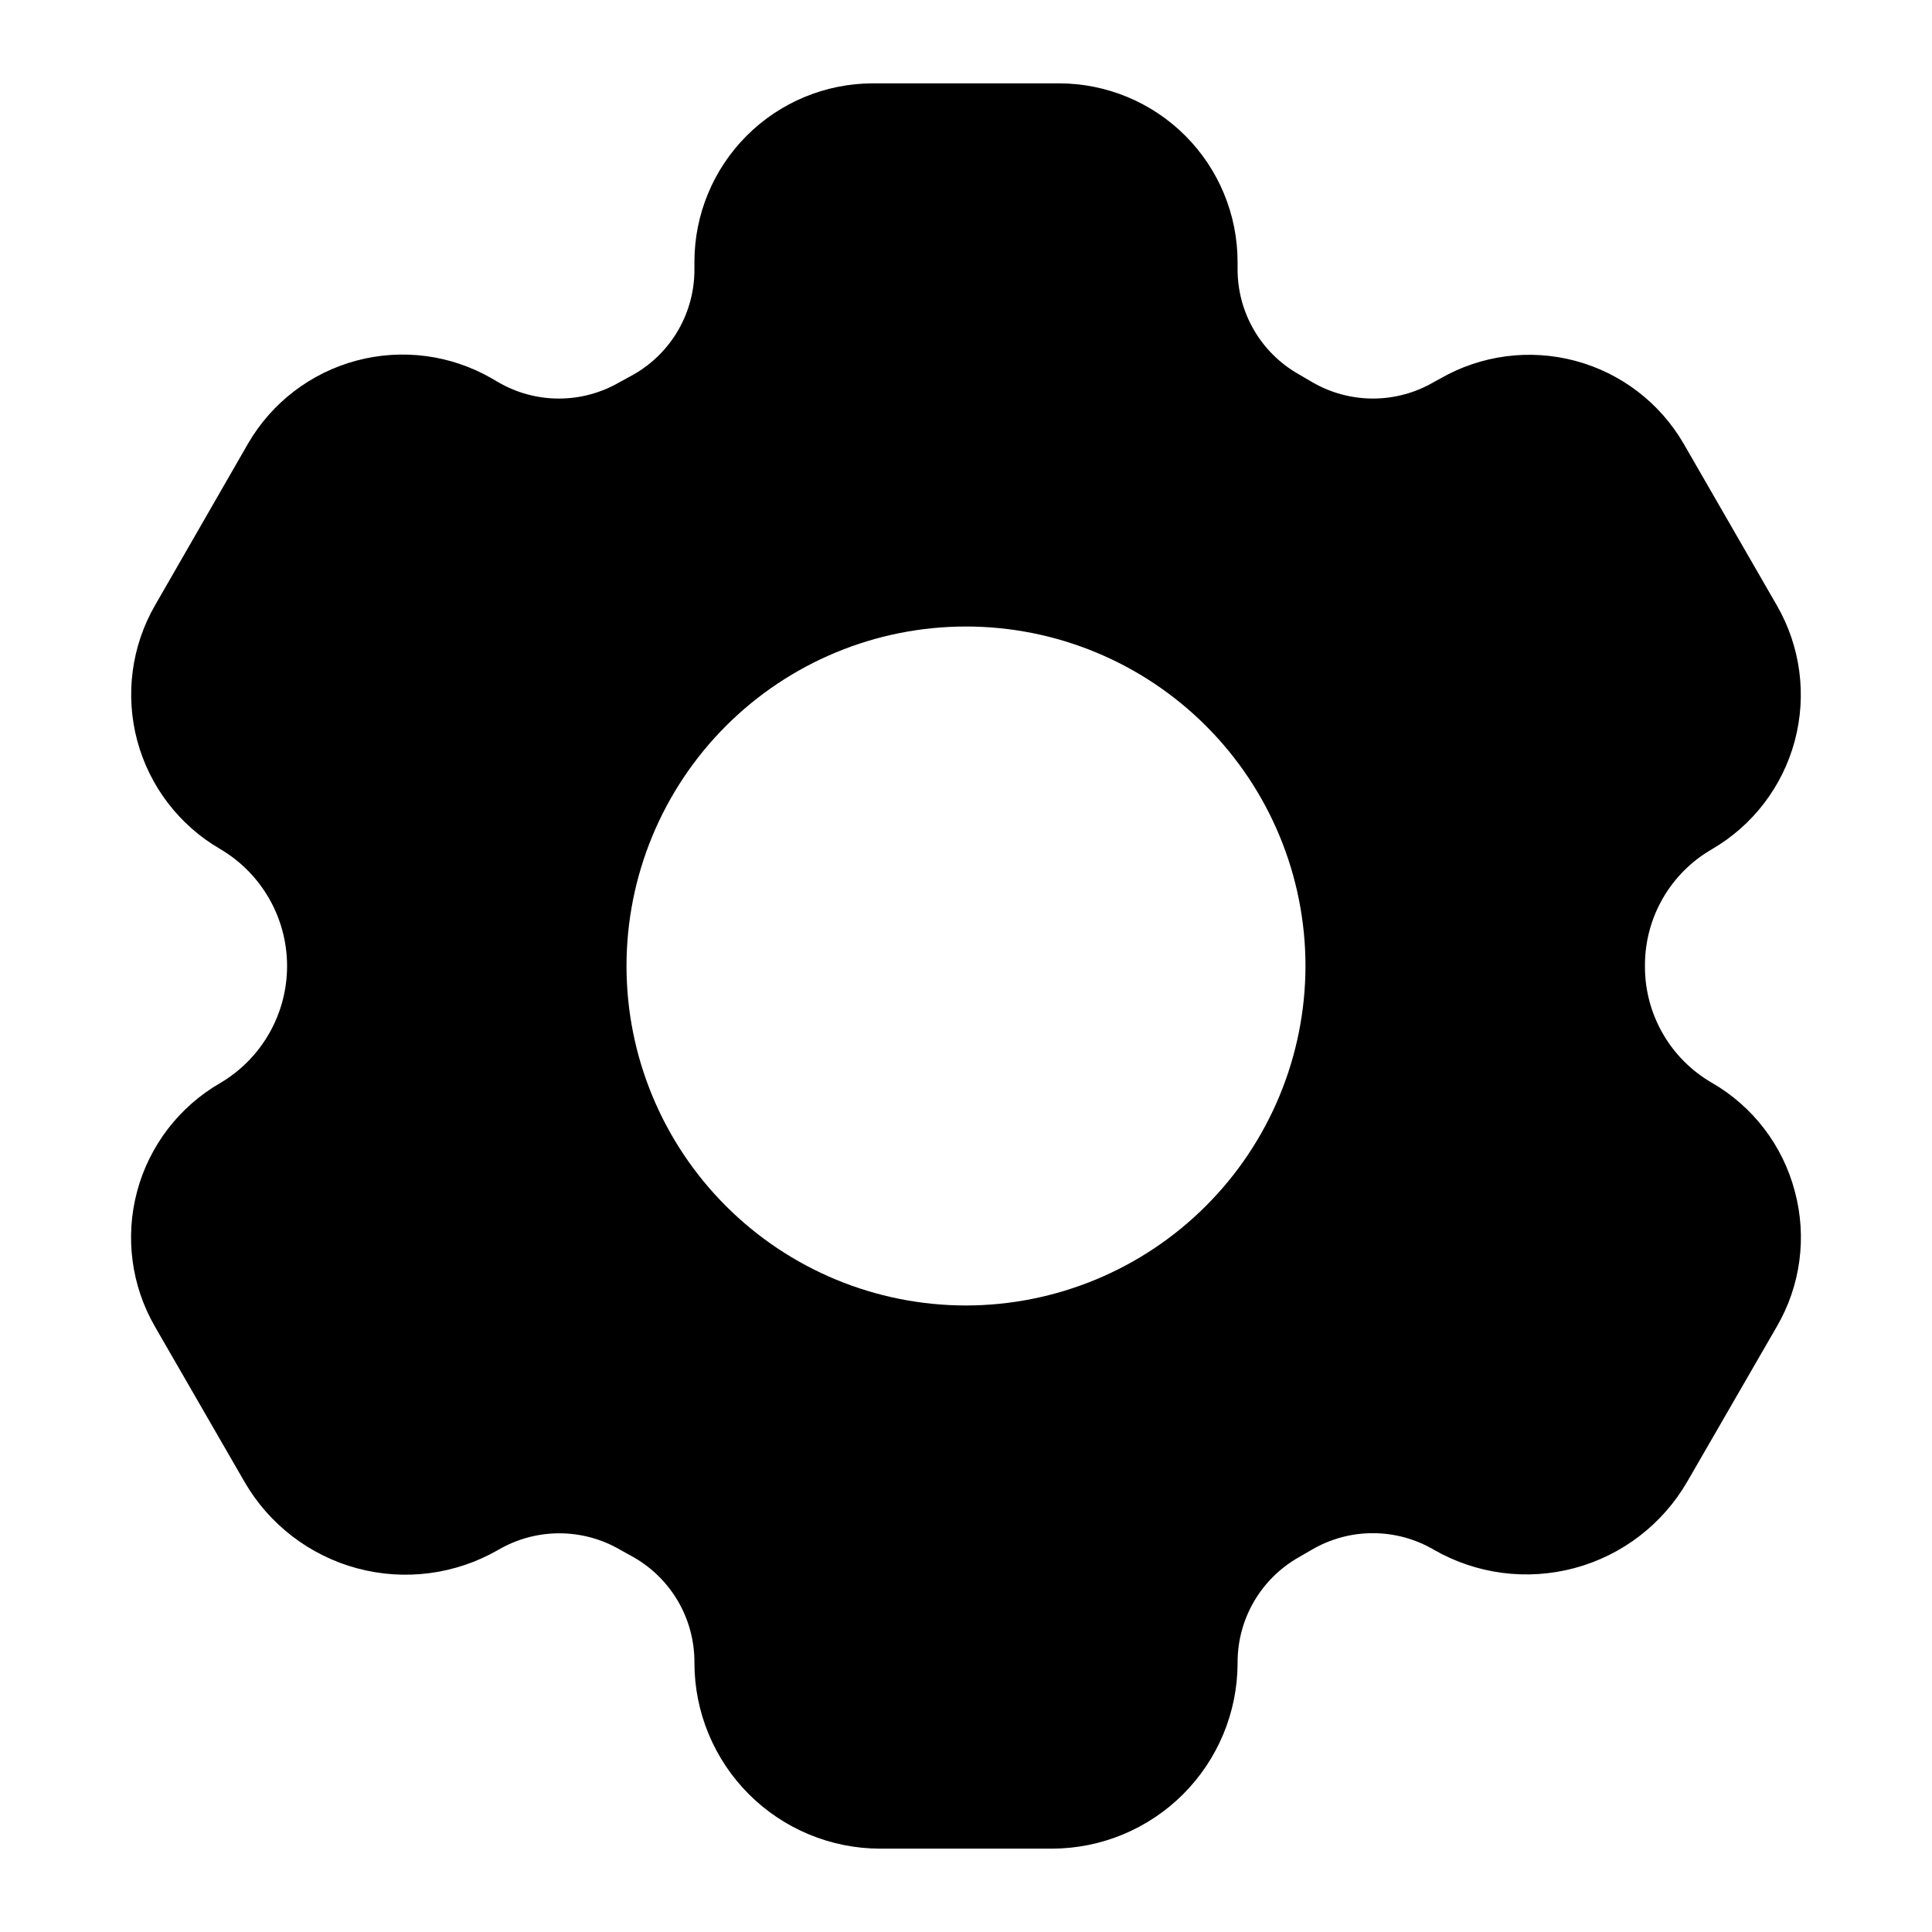 <?xml version="1.0" encoding="UTF-8"?>
<!-- Uploaded to: SVG Repo, www.svgrepo.com, Generator: SVG Repo Mixer Tools -->
<svg fill="#000000" width="800px" height="800px" version="1.1" viewBox="144 144 512 512" xmlns="http://www.w3.org/2000/svg">
 <path d="m619.64 459.7c-3.191-12.16-11.133-22.531-22.039-28.789-10.91-6.34-17.637-17.988-17.672-30.605v-0.629c0.035-12.617 6.769-24.266 17.688-30.59 10.848-6.281 18.758-16.605 22.004-28.711s1.559-25.004-4.695-35.867l-24.703-42.859c-6.277-10.855-16.605-18.773-28.719-22.016-12.113-3.242-25.016-1.543-35.875 4.723l-1.656 0.902c-4.894 2.856-10.457 4.359-16.121 4.359-5.668 0-11.23-1.504-16.125-4.359l-3.598-2.106c-4.918-2.797-9.008-6.848-11.848-11.742-2.836-4.894-4.324-10.453-4.309-16.113v-1.941c-0.02-12.531-5.008-24.543-13.867-33.402s-20.871-13.848-33.402-13.867h-49.41c-12.531 0.02-24.543 5.008-33.402 13.867s-13.848 20.871-13.863 33.402v1.941c0.035 5.668-1.438 11.246-4.266 16.156-2.832 4.91-6.918 8.98-11.84 11.789l-3.688 2.016c-4.894 2.859-10.457 4.363-16.125 4.363-5.664 0-11.227-1.504-16.121-4.363l-1.691-0.988v-0.004c-10.863-6.25-23.762-7.938-35.867-4.691-12.105 3.246-22.43 11.156-28.711 22.004l-24.648 42.859c-6.25 10.863-7.938 23.762-4.695 35.867 3.246 12.105 11.16 22.43 22.004 28.711 10.969 6.469 17.699 18.258 17.699 30.992 0 12.734-6.731 24.52-17.699 30.992-10.863 6.266-18.793 16.59-22.039 28.703s-1.547 25.02 4.731 35.875l23.75 41.168c6.539 11.285 17.285 19.516 29.883 22.887 12.598 3.375 26.02 1.613 37.32-4.894 4.914-2.879 10.504-4.398 16.195-4.398 5.695 0 11.285 1.52 16.195 4.398l3.598 1.996v0.004c4.91 2.824 8.98 6.906 11.793 11.82 2.816 4.918 4.269 10.492 4.223 16.156 0.016 13.047 5.207 25.551 14.434 34.773 9.227 9.219 21.73 14.406 34.777 14.422h45.523c13.043-0.016 25.547-5.203 34.773-14.422 9.227-9.223 14.418-21.727 14.438-34.773-0.039-5.668 1.434-11.246 4.262-16.16 2.832-4.914 6.918-8.988 11.84-11.801l3.598-2.086h0.004c4.894-2.859 10.461-4.363 16.129-4.363 5.668 0 11.234 1.504 16.133 4.363 11.297 6.508 24.715 8.266 37.312 4.891 12.594-3.371 23.336-11.602 29.871-22.883l23.734-41.098c6.328-10.84 8.051-23.758 4.785-35.879zm-219.64 30.266c-23.863 0-46.746-9.48-63.617-26.352-16.871-16.871-26.352-39.754-26.352-63.613 0-23.863 9.48-46.746 26.352-63.617 16.871-16.871 39.754-26.352 63.617-26.352 23.859 0 46.742 9.48 63.613 26.352 16.871 16.871 26.352 39.754 26.352 63.617-0.027 23.852-9.516 46.719-26.383 63.582-16.863 16.867-39.73 26.355-63.582 26.383z"/>
</svg>